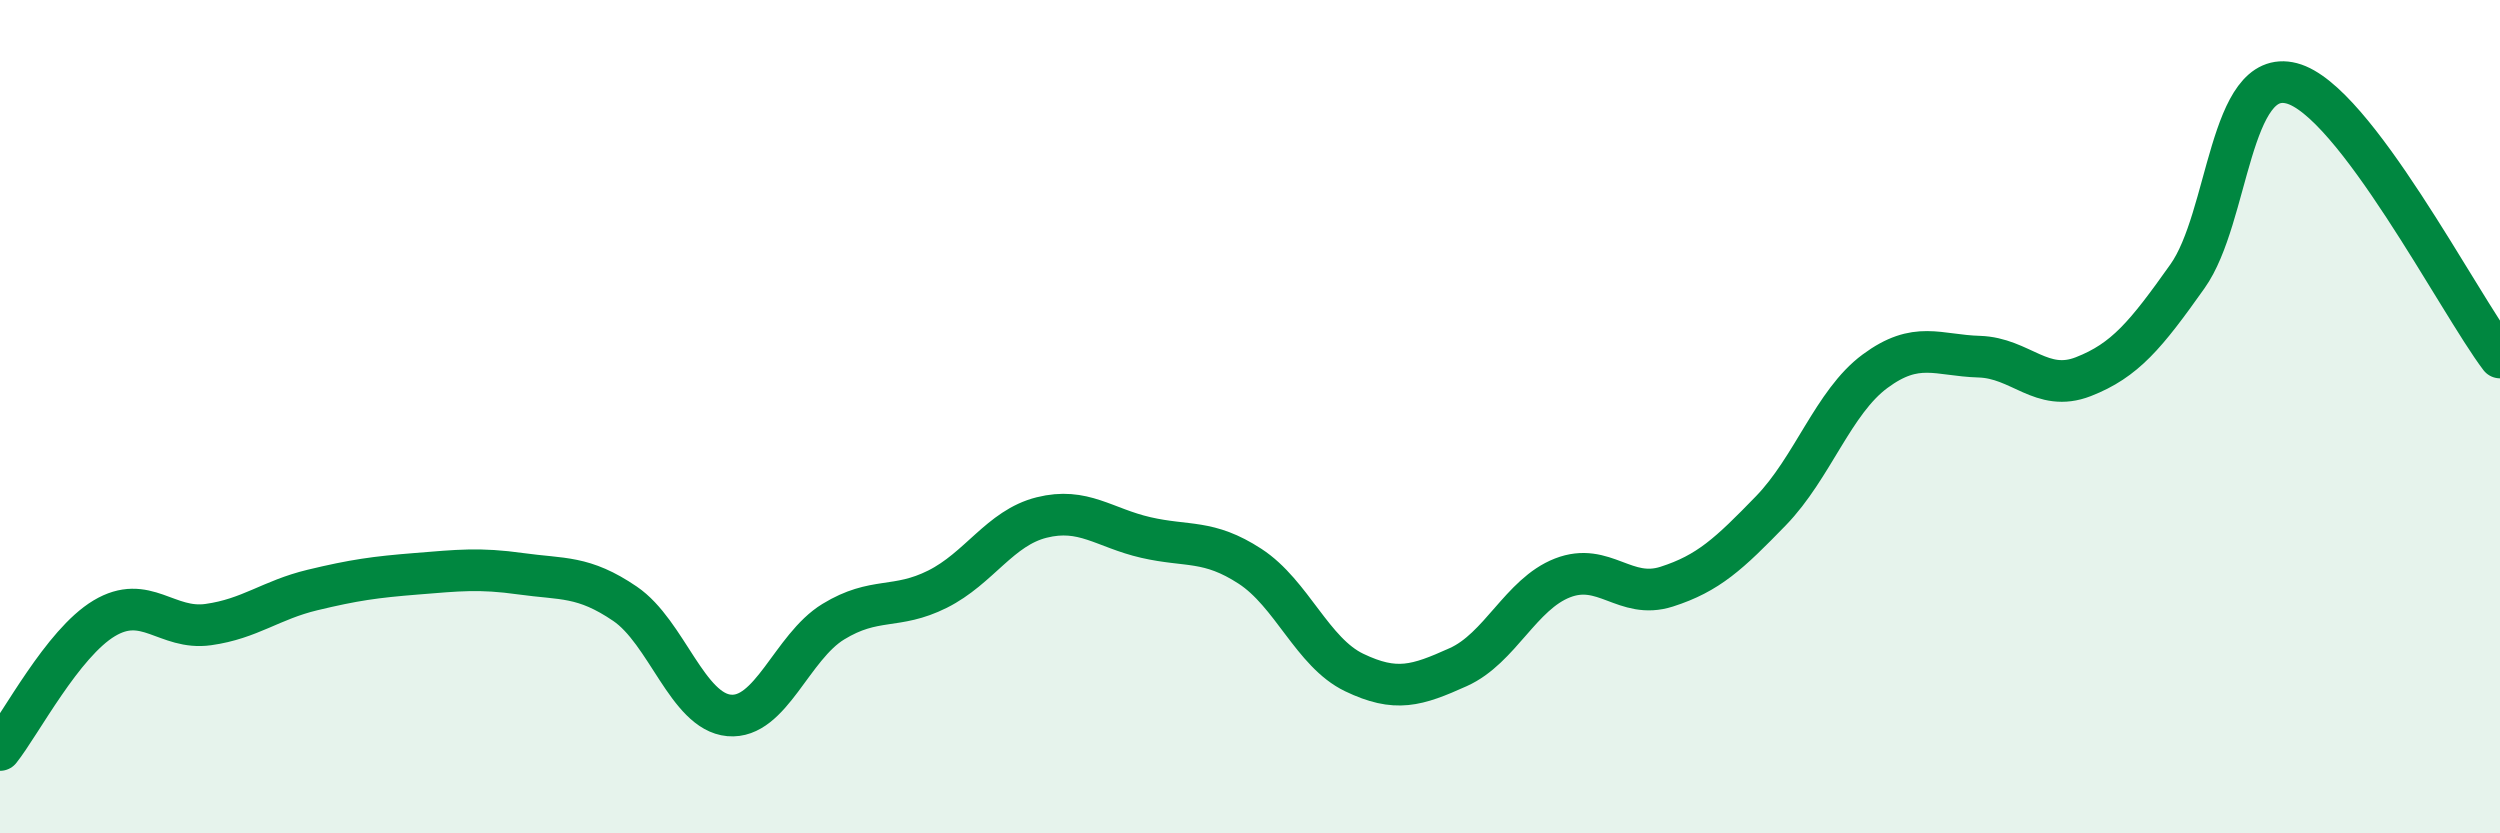 
    <svg width="60" height="20" viewBox="0 0 60 20" xmlns="http://www.w3.org/2000/svg">
      <path
        d="M 0,18 C 0.5,17.37 1.5,15.44 2.5,14.84 C 3.5,14.24 4,15.13 5,14.99 C 6,14.85 6.5,14.4 7.5,14.16 C 8.5,13.92 9,13.85 10,13.77 C 11,13.69 11.5,13.63 12.5,13.77 C 13.5,13.91 14,13.81 15,14.49 C 16,15.17 16.5,17.08 17.5,17.17 C 18.5,17.26 19,15.53 20,14.92 C 21,14.31 21.5,14.64 22.5,14.14 C 23.5,13.64 24,12.67 25,12.42 C 26,12.17 26.5,12.67 27.5,12.9 C 28.5,13.13 29,12.94 30,13.59 C 31,14.24 31.5,15.66 32.5,16.14 C 33.5,16.62 34,16.46 35,16.01 C 36,15.56 36.5,14.26 37.5,13.87 C 38.5,13.48 39,14.4 40,14.08 C 41,13.76 41.5,13.29 42.5,12.26 C 43.5,11.23 44,9.65 45,8.91 C 46,8.17 46.5,8.53 47.5,8.56 C 48.5,8.59 49,9.43 50,9.04 C 51,8.65 51.5,8.04 52.5,6.63 C 53.5,5.22 53.5,1.61 55,2 C 56.5,2.39 59,7.26 60,8.58L60 20L0 20Z"
        fill="#008740"
        opacity="0.1"
        stroke-linecap="round"
        stroke-linejoin="round"
      />
      <path
        d="M 0,18 C 0.5,17.37 1.5,15.44 2.5,14.84 C 3.5,14.24 4,15.13 5,14.99 C 6,14.85 6.5,14.4 7.5,14.16 C 8.5,13.92 9,13.85 10,13.77 C 11,13.69 11.5,13.63 12.5,13.77 C 13.5,13.91 14,13.81 15,14.49 C 16,15.17 16.5,17.08 17.5,17.17 C 18.5,17.26 19,15.53 20,14.92 C 21,14.31 21.5,14.64 22.5,14.14 C 23.5,13.64 24,12.67 25,12.42 C 26,12.17 26.5,12.67 27.5,12.9 C 28.5,13.13 29,12.94 30,13.59 C 31,14.24 31.5,15.66 32.5,16.14 C 33.5,16.62 34,16.46 35,16.01 C 36,15.56 36.5,14.26 37.5,13.87 C 38.5,13.48 39,14.4 40,14.08 C 41,13.76 41.5,13.29 42.5,12.26 C 43.5,11.23 44,9.65 45,8.91 C 46,8.17 46.5,8.53 47.5,8.56 C 48.5,8.59 49,9.43 50,9.04 C 51,8.65 51.5,8.04 52.5,6.63 C 53.5,5.22 53.5,1.61 55,2 C 56.5,2.39 59,7.26 60,8.58"
        stroke="#008740"
        stroke-width="1"
        fill="none"
        stroke-linecap="round"
        stroke-linejoin="round"
      />
    </svg>
  